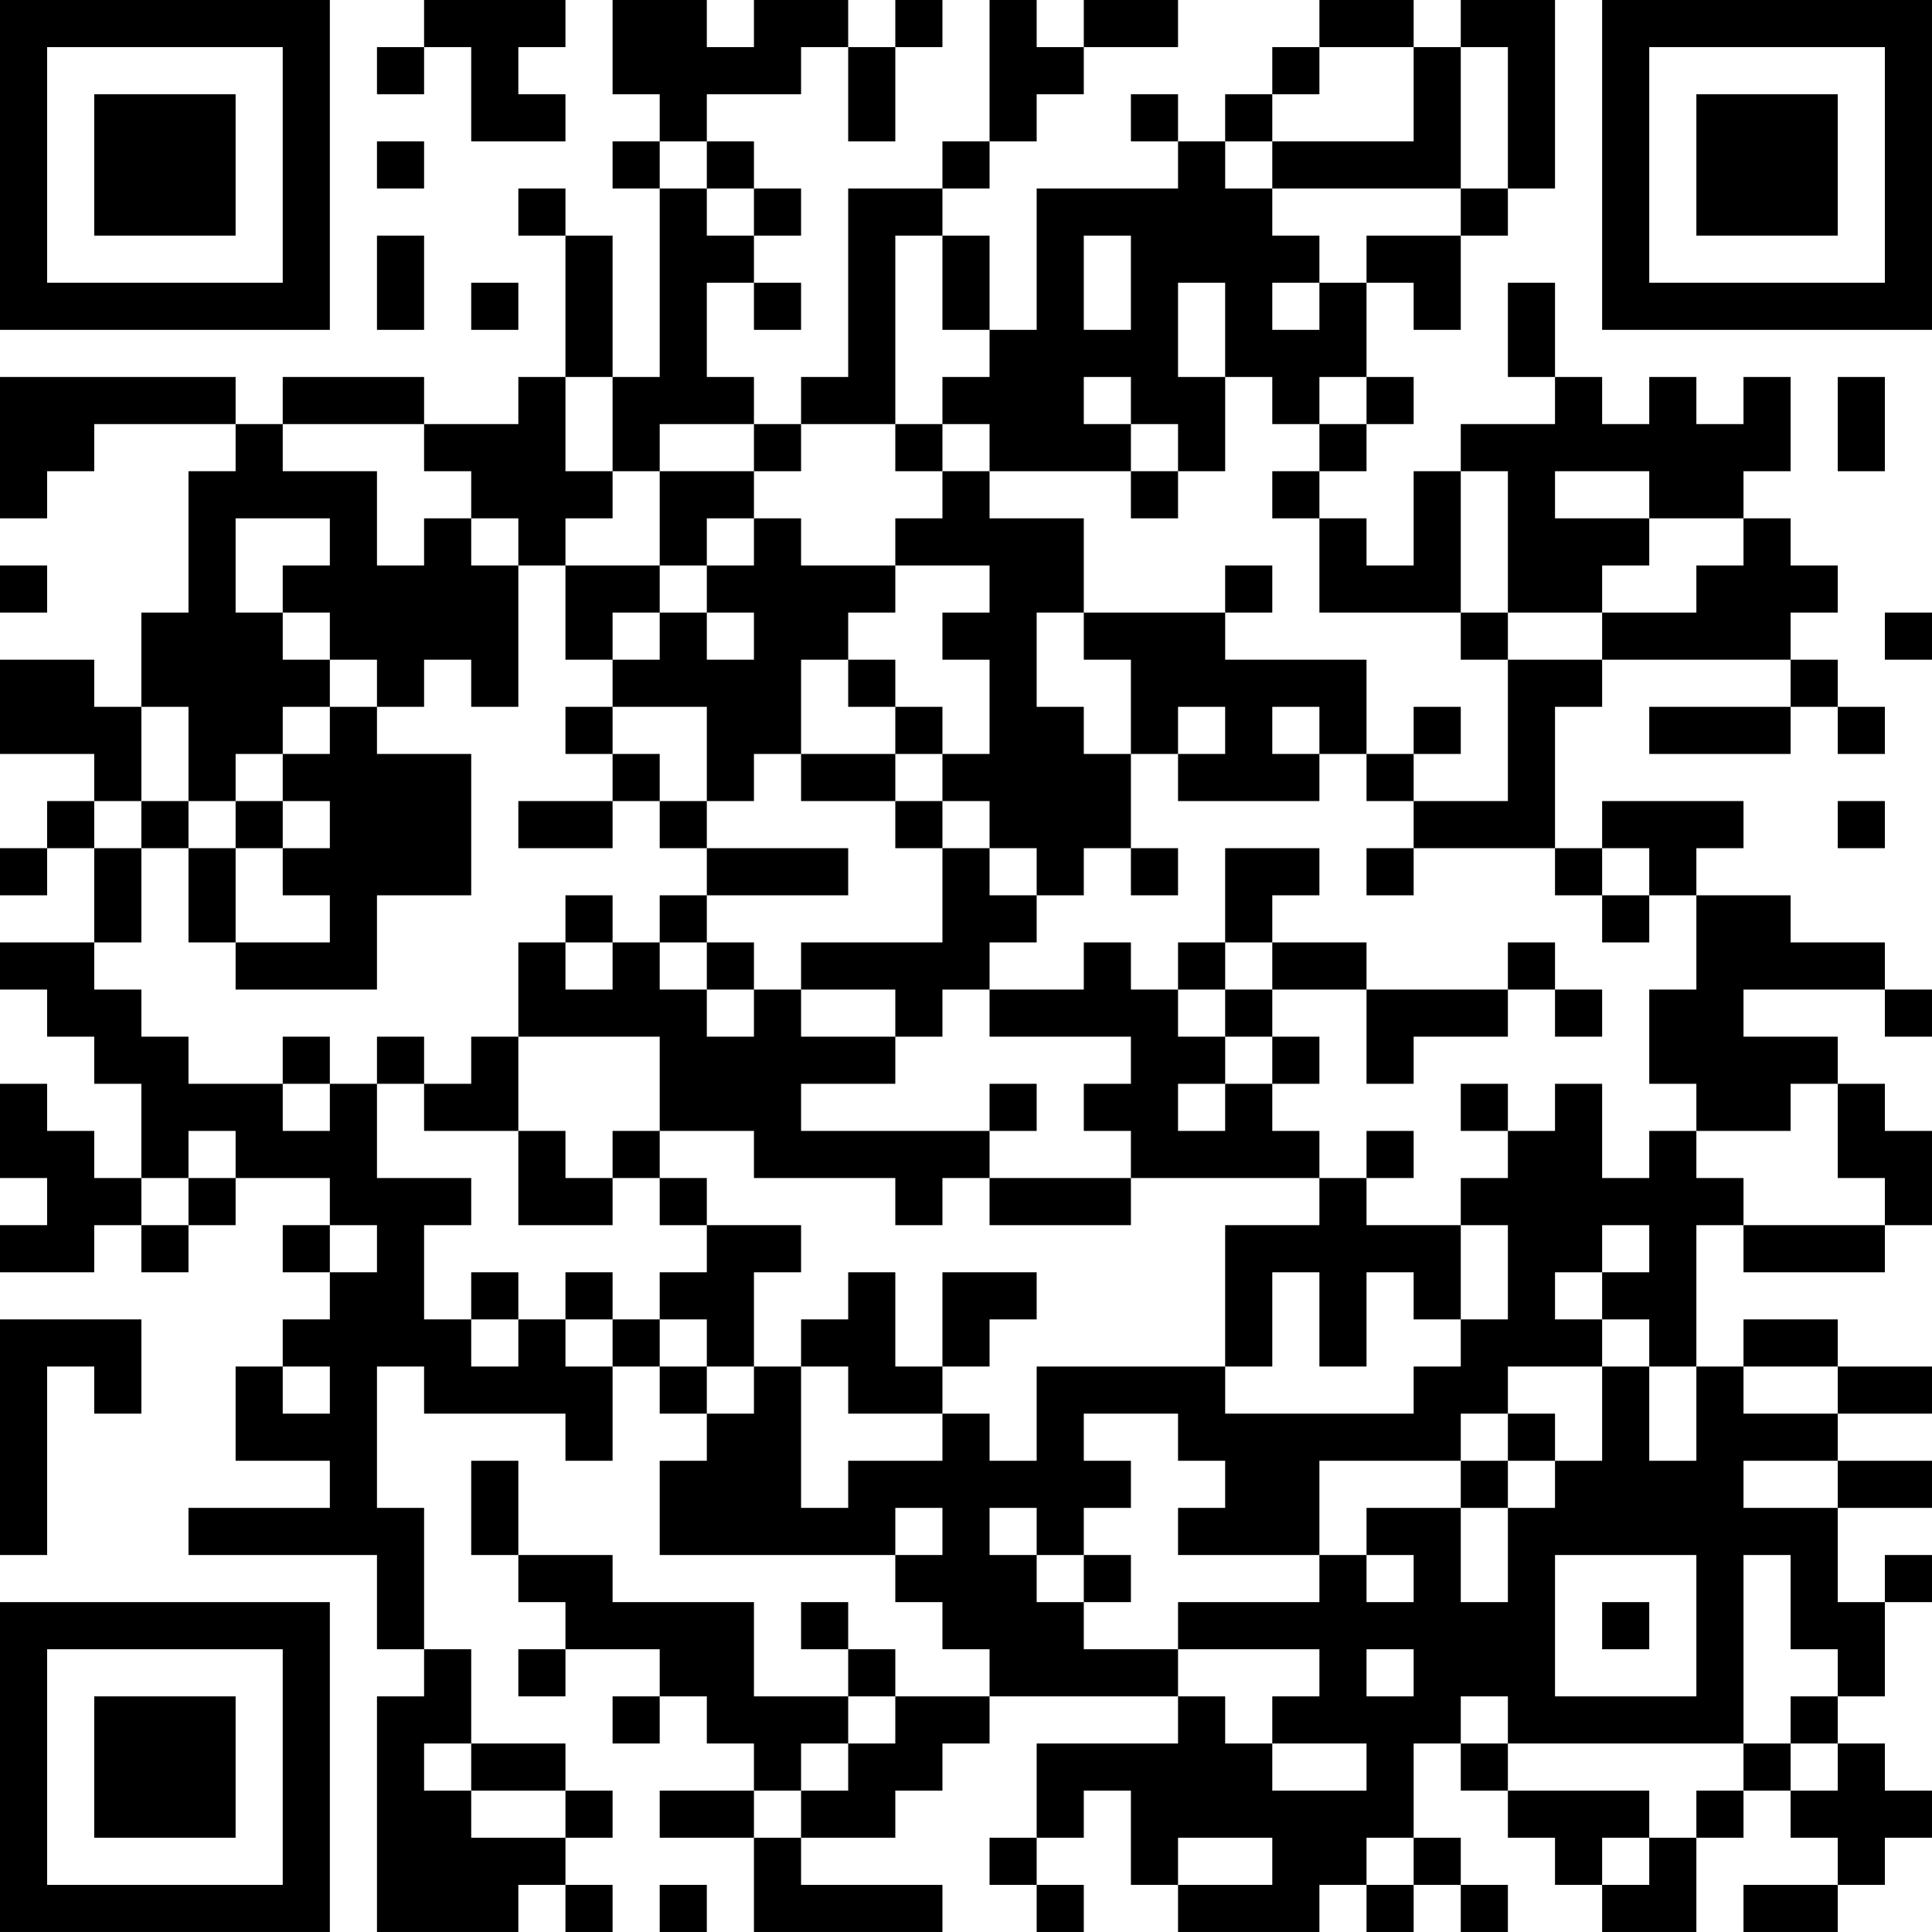 <?xml version="1.0" encoding="UTF-8"?>
<svg xmlns="http://www.w3.org/2000/svg" version="1.1" width="300" height="300" viewBox="0 0 300 300"><rect x="0" y="0" width="300" height="300" fill="#ffffff"/><g transform="scale(7.317)"><g transform="translate(0,0)"><path fill-rule="evenodd" d="M9 0L9 1L8 1L8 2L9 2L9 1L10 1L10 3L12 3L12 2L11 2L11 1L12 1L12 0ZM13 0L13 2L14 2L14 3L13 3L13 4L14 4L14 8L13 8L13 5L12 5L12 4L11 4L11 5L12 5L12 8L11 8L11 9L9 9L9 8L6 8L6 9L5 9L5 8L0 8L0 11L1 11L1 10L2 10L2 9L5 9L5 10L4 10L4 13L3 13L3 15L2 15L2 14L0 14L0 16L2 16L2 17L1 17L1 18L0 18L0 19L1 19L1 18L2 18L2 20L0 20L0 21L1 21L1 22L2 22L2 23L3 23L3 25L2 25L2 24L1 24L1 23L0 23L0 25L1 25L1 26L0 26L0 27L2 27L2 26L3 26L3 27L4 27L4 26L5 26L5 25L7 25L7 26L6 26L6 27L7 27L7 28L6 28L6 29L5 29L5 31L7 31L7 32L4 32L4 33L8 33L8 35L9 35L9 36L8 36L8 41L11 41L11 40L12 40L12 41L13 41L13 40L12 40L12 39L13 39L13 38L12 38L12 37L10 37L10 35L9 35L9 32L8 32L8 29L9 29L9 30L12 30L12 31L13 31L13 29L14 29L14 30L15 30L15 31L14 31L14 33L19 33L19 34L20 34L20 35L21 35L21 36L19 36L19 35L18 35L18 34L17 34L17 35L18 35L18 36L16 36L16 34L13 34L13 33L11 33L11 31L10 31L10 33L11 33L11 34L12 34L12 35L11 35L11 36L12 36L12 35L14 35L14 36L13 36L13 37L14 37L14 36L15 36L15 37L16 37L16 38L14 38L14 39L16 39L16 41L20 41L20 40L17 40L17 39L19 39L19 38L20 38L20 37L21 37L21 36L25 36L25 37L22 37L22 39L21 39L21 40L22 40L22 41L23 41L23 40L22 40L22 39L23 39L23 38L24 38L24 40L25 40L25 41L28 41L28 40L29 40L29 41L30 41L30 40L31 40L31 41L32 41L32 40L31 40L31 39L30 39L30 37L31 37L31 38L32 38L32 39L33 39L33 40L34 40L34 41L36 41L36 39L37 39L37 38L38 38L38 39L39 39L39 40L37 40L37 41L39 41L39 40L40 40L40 39L41 39L41 38L40 38L40 37L39 37L39 36L40 36L40 34L41 34L41 33L40 33L40 34L39 34L39 32L41 32L41 31L39 31L39 30L41 30L41 29L39 29L39 28L37 28L37 29L36 29L36 26L37 26L37 27L40 27L40 26L41 26L41 24L40 24L40 23L39 23L39 22L37 22L37 21L40 21L40 22L41 22L41 21L40 21L40 20L38 20L38 19L36 19L36 18L37 18L37 17L34 17L34 18L33 18L33 15L34 15L34 14L38 14L38 15L35 15L35 16L38 16L38 15L39 15L39 16L40 16L40 15L39 15L39 14L38 14L38 13L39 13L39 12L38 12L38 11L37 11L37 10L38 10L38 8L37 8L37 9L36 9L36 8L35 8L35 9L34 9L34 8L33 8L33 6L32 6L32 8L33 8L33 9L31 9L31 10L30 10L30 12L29 12L29 11L28 11L28 10L29 10L29 9L30 9L30 8L29 8L29 6L30 6L30 7L31 7L31 5L32 5L32 4L33 4L33 0L31 0L31 1L30 1L30 0L28 0L28 1L27 1L27 2L26 2L26 3L25 3L25 2L24 2L24 3L25 3L25 4L22 4L22 7L21 7L21 5L20 5L20 4L21 4L21 3L22 3L22 2L23 2L23 1L25 1L25 0L23 0L23 1L22 1L22 0L21 0L21 3L20 3L20 4L18 4L18 8L17 8L17 9L16 9L16 8L15 8L15 6L16 6L16 7L17 7L17 6L16 6L16 5L17 5L17 4L16 4L16 3L15 3L15 2L17 2L17 1L18 1L18 3L19 3L19 1L20 1L20 0L19 0L19 1L18 1L18 0L16 0L16 1L15 1L15 0ZM28 1L28 2L27 2L27 3L26 3L26 4L27 4L27 5L28 5L28 6L27 6L27 7L28 7L28 6L29 6L29 5L31 5L31 4L32 4L32 1L31 1L31 4L27 4L27 3L30 3L30 1ZM8 3L8 4L9 4L9 3ZM14 3L14 4L15 4L15 5L16 5L16 4L15 4L15 3ZM8 5L8 7L9 7L9 5ZM19 5L19 9L17 9L17 10L16 10L16 9L14 9L14 10L13 10L13 8L12 8L12 10L13 10L13 11L12 11L12 12L11 12L11 11L10 11L10 10L9 10L9 9L6 9L6 10L8 10L8 12L9 12L9 11L10 11L10 12L11 12L11 15L10 15L10 14L9 14L9 15L8 15L8 14L7 14L7 13L6 13L6 12L7 12L7 11L5 11L5 13L6 13L6 14L7 14L7 15L6 15L6 16L5 16L5 17L4 17L4 15L3 15L3 17L2 17L2 18L3 18L3 20L2 20L2 21L3 21L3 22L4 22L4 23L6 23L6 24L7 24L7 23L8 23L8 25L10 25L10 26L9 26L9 28L10 28L10 29L11 29L11 28L12 28L12 29L13 29L13 28L14 28L14 29L15 29L15 30L16 30L16 29L17 29L17 32L18 32L18 31L20 31L20 30L21 30L21 31L22 31L22 29L26 29L26 30L30 30L30 29L31 29L31 28L32 28L32 26L31 26L31 25L32 25L32 24L33 24L33 23L34 23L34 25L35 25L35 24L36 24L36 25L37 25L37 26L40 26L40 25L39 25L39 23L38 23L38 24L36 24L36 23L35 23L35 21L36 21L36 19L35 19L35 18L34 18L34 19L33 19L33 18L30 18L30 17L32 17L32 14L34 14L34 13L36 13L36 12L37 12L37 11L35 11L35 10L33 10L33 11L35 11L35 12L34 12L34 13L32 13L32 10L31 10L31 13L28 13L28 11L27 11L27 10L28 10L28 9L29 9L29 8L28 8L28 9L27 9L27 8L26 8L26 6L25 6L25 8L26 8L26 10L25 10L25 9L24 9L24 8L23 8L23 9L24 9L24 10L21 10L21 9L20 9L20 8L21 8L21 7L20 7L20 5ZM23 5L23 7L24 7L24 5ZM10 6L10 7L11 7L11 6ZM39 8L39 10L40 10L40 8ZM19 9L19 10L20 10L20 11L19 11L19 12L17 12L17 11L16 11L16 10L14 10L14 12L12 12L12 14L13 14L13 15L12 15L12 16L13 16L13 17L11 17L11 18L13 18L13 17L14 17L14 18L15 18L15 19L14 19L14 20L13 20L13 19L12 19L12 20L11 20L11 22L10 22L10 23L9 23L9 22L8 22L8 23L9 23L9 24L11 24L11 26L13 26L13 25L14 25L14 26L15 26L15 27L14 27L14 28L15 28L15 29L16 29L16 27L17 27L17 26L15 26L15 25L14 25L14 24L16 24L16 25L19 25L19 26L20 26L20 25L21 25L21 26L24 26L24 25L28 25L28 26L26 26L26 29L27 29L27 27L28 27L28 29L29 29L29 27L30 27L30 28L31 28L31 26L29 26L29 25L30 25L30 24L29 24L29 25L28 25L28 24L27 24L27 23L28 23L28 22L27 22L27 21L29 21L29 23L30 23L30 22L32 22L32 21L33 21L33 22L34 22L34 21L33 21L33 20L32 20L32 21L29 21L29 20L27 20L27 19L28 19L28 18L26 18L26 20L25 20L25 21L24 21L24 20L23 20L23 21L21 21L21 20L22 20L22 19L23 19L23 18L24 18L24 19L25 19L25 18L24 18L24 16L25 16L25 17L28 17L28 16L29 16L29 17L30 17L30 16L31 16L31 15L30 15L30 16L29 16L29 14L26 14L26 13L27 13L27 12L26 12L26 13L23 13L23 11L21 11L21 10L20 10L20 9ZM24 10L24 11L25 11L25 10ZM15 11L15 12L14 12L14 13L13 13L13 14L14 14L14 13L15 13L15 14L16 14L16 13L15 13L15 12L16 12L16 11ZM0 12L0 13L1 13L1 12ZM19 12L19 13L18 13L18 14L17 14L17 16L16 16L16 17L15 17L15 15L13 15L13 16L14 16L14 17L15 17L15 18L18 18L18 19L15 19L15 20L14 20L14 21L15 21L15 22L16 22L16 21L17 21L17 22L19 22L19 23L17 23L17 24L21 24L21 25L24 25L24 24L23 24L23 23L24 23L24 22L21 22L21 21L20 21L20 22L19 22L19 21L17 21L17 20L20 20L20 18L21 18L21 19L22 19L22 18L21 18L21 17L20 17L20 16L21 16L21 14L20 14L20 13L21 13L21 12ZM22 13L22 15L23 15L23 16L24 16L24 14L23 14L23 13ZM31 13L31 14L32 14L32 13ZM40 13L40 14L41 14L41 13ZM18 14L18 15L19 15L19 16L17 16L17 17L19 17L19 18L20 18L20 17L19 17L19 16L20 16L20 15L19 15L19 14ZM7 15L7 16L6 16L6 17L5 17L5 18L4 18L4 17L3 17L3 18L4 18L4 20L5 20L5 21L8 21L8 19L10 19L10 16L8 16L8 15ZM25 15L25 16L26 16L26 15ZM27 15L27 16L28 16L28 15ZM6 17L6 18L5 18L5 20L7 20L7 19L6 19L6 18L7 18L7 17ZM39 17L39 18L40 18L40 17ZM29 18L29 19L30 19L30 18ZM34 19L34 20L35 20L35 19ZM12 20L12 21L13 21L13 20ZM15 20L15 21L16 21L16 20ZM26 20L26 21L25 21L25 22L26 22L26 23L25 23L25 24L26 24L26 23L27 23L27 22L26 22L26 21L27 21L27 20ZM6 22L6 23L7 23L7 22ZM11 22L11 24L12 24L12 25L13 25L13 24L14 24L14 22ZM21 23L21 24L22 24L22 23ZM31 23L31 24L32 24L32 23ZM4 24L4 25L3 25L3 26L4 26L4 25L5 25L5 24ZM7 26L7 27L8 27L8 26ZM34 26L34 27L33 27L33 28L34 28L34 29L32 29L32 30L31 30L31 31L28 31L28 33L25 33L25 32L26 32L26 31L25 31L25 30L23 30L23 31L24 31L24 32L23 32L23 33L22 33L22 32L21 32L21 33L22 33L22 34L23 34L23 35L25 35L25 36L26 36L26 37L27 37L27 38L29 38L29 37L27 37L27 36L28 36L28 35L25 35L25 34L28 34L28 33L29 33L29 34L30 34L30 33L29 33L29 32L31 32L31 34L32 34L32 32L33 32L33 31L34 31L34 29L35 29L35 31L36 31L36 29L35 29L35 28L34 28L34 27L35 27L35 26ZM10 27L10 28L11 28L11 27ZM12 27L12 28L13 28L13 27ZM18 27L18 28L17 28L17 29L18 29L18 30L20 30L20 29L21 29L21 28L22 28L22 27L20 27L20 29L19 29L19 27ZM0 28L0 33L1 33L1 29L2 29L2 30L3 30L3 28ZM6 29L6 30L7 30L7 29ZM37 29L37 30L39 30L39 29ZM32 30L32 31L31 31L31 32L32 32L32 31L33 31L33 30ZM37 31L37 32L39 32L39 31ZM19 32L19 33L20 33L20 32ZM23 33L23 34L24 34L24 33ZM33 33L33 36L36 36L36 33ZM37 33L37 37L32 37L32 36L31 36L31 37L32 37L32 38L35 38L35 39L34 39L34 40L35 40L35 39L36 39L36 38L37 38L37 37L38 37L38 38L39 38L39 37L38 37L38 36L39 36L39 35L38 35L38 33ZM34 34L34 35L35 35L35 34ZM29 35L29 36L30 36L30 35ZM18 36L18 37L17 37L17 38L16 38L16 39L17 39L17 38L18 38L18 37L19 37L19 36ZM9 37L9 38L10 38L10 39L12 39L12 38L10 38L10 37ZM25 39L25 40L27 40L27 39ZM29 39L29 40L30 40L30 39ZM14 40L14 41L15 41L15 40ZM0 0L0 7L7 7L7 0ZM1 1L1 6L6 6L6 1ZM2 2L2 5L5 5L5 2ZM34 0L34 7L41 7L41 0ZM35 1L35 6L40 6L40 1ZM36 2L36 5L39 5L39 2ZM0 34L0 41L7 41L7 34ZM1 35L1 40L6 40L6 35ZM2 36L2 39L5 39L5 36Z" fill="#000000"/></g></g></svg>
